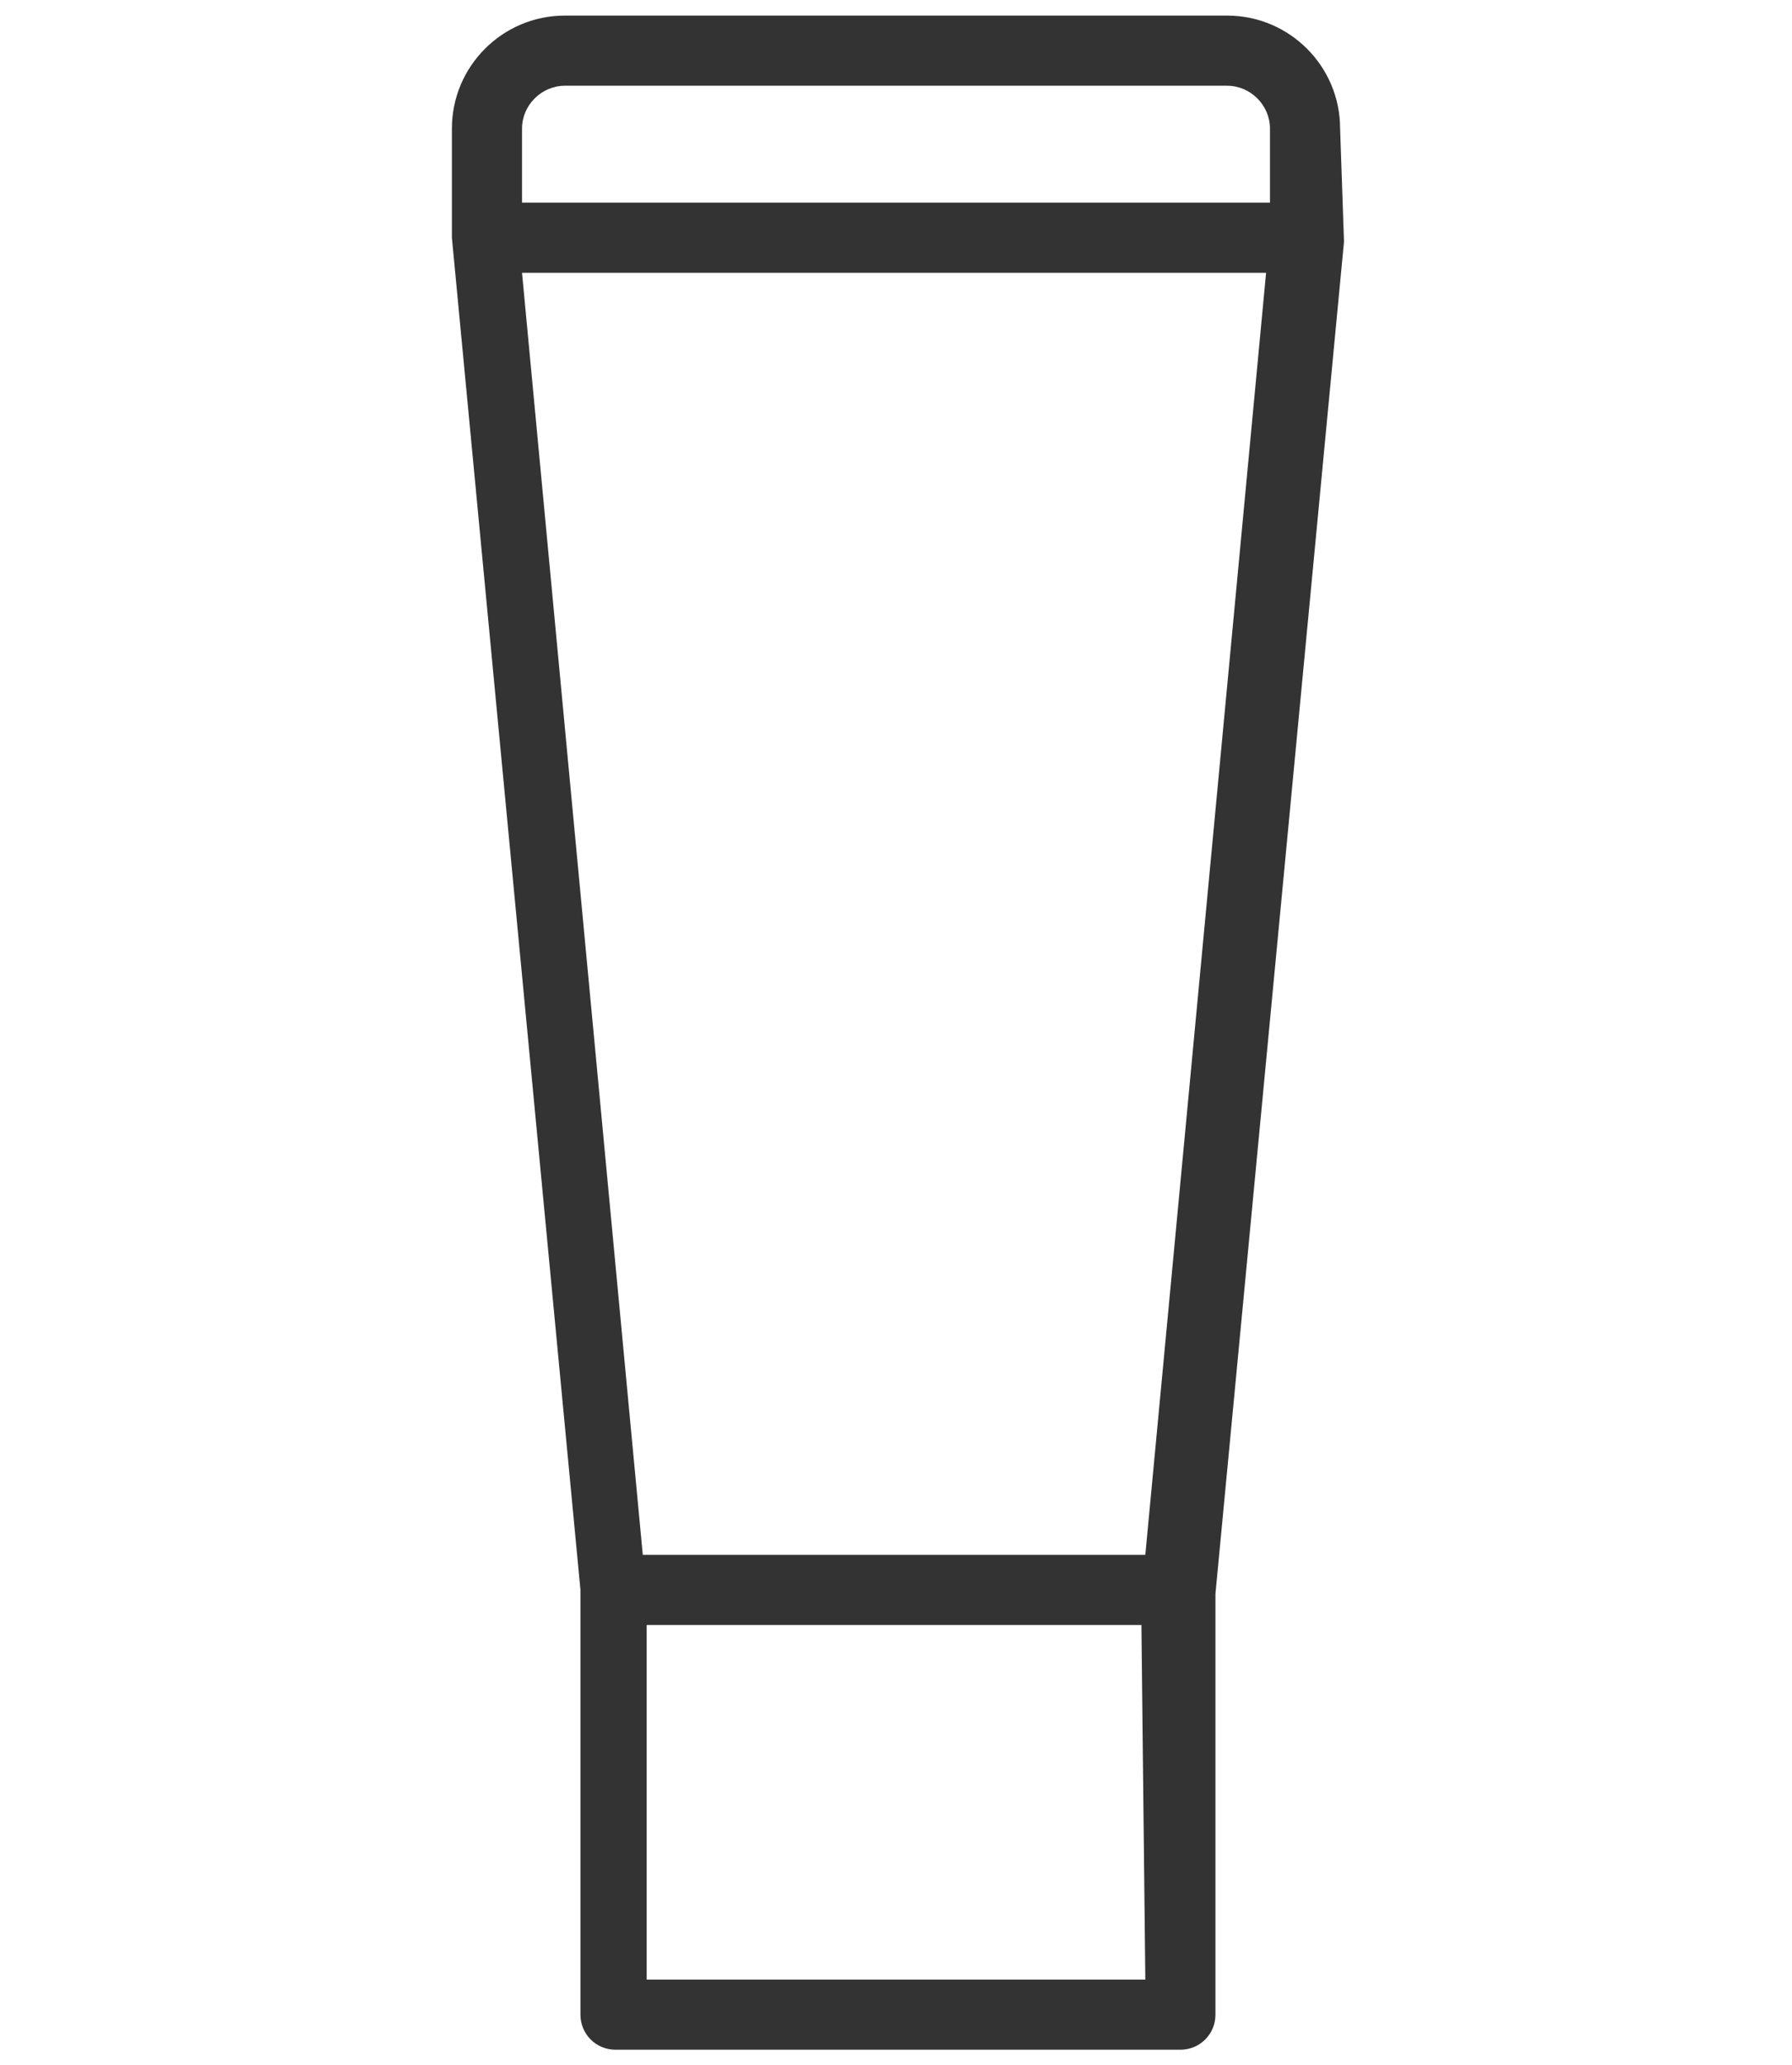 <svg xmlns="http://www.w3.org/2000/svg" viewBox="0 0 46 53" style="enable-background:new 0 0 46 53" xml:space="preserve"><path d="M34.4 3.3c0-1.6-1.3-2.9-2.9-2.9h-17c-1.6 0-2.9 1.3-2.9 2.9v2.8l3.3 34.7v10.9c0 .5.4.9.9.9h14.5c.5 0 .9-.4.9-.9V40.9l3.3-34.7-.1-2.9zm-21 0c0-.6.5-1.1 1.1-1.1h17c.6 0 1.1.5 1.1 1.1v1.9H13.4V3.3zm16 47.5H16.6v-9.1h12.7l.1 9.1zm0-10.9H16.5L13.4 7h19.1l-3.1 32.9z" style="fill:#333"/></svg>
